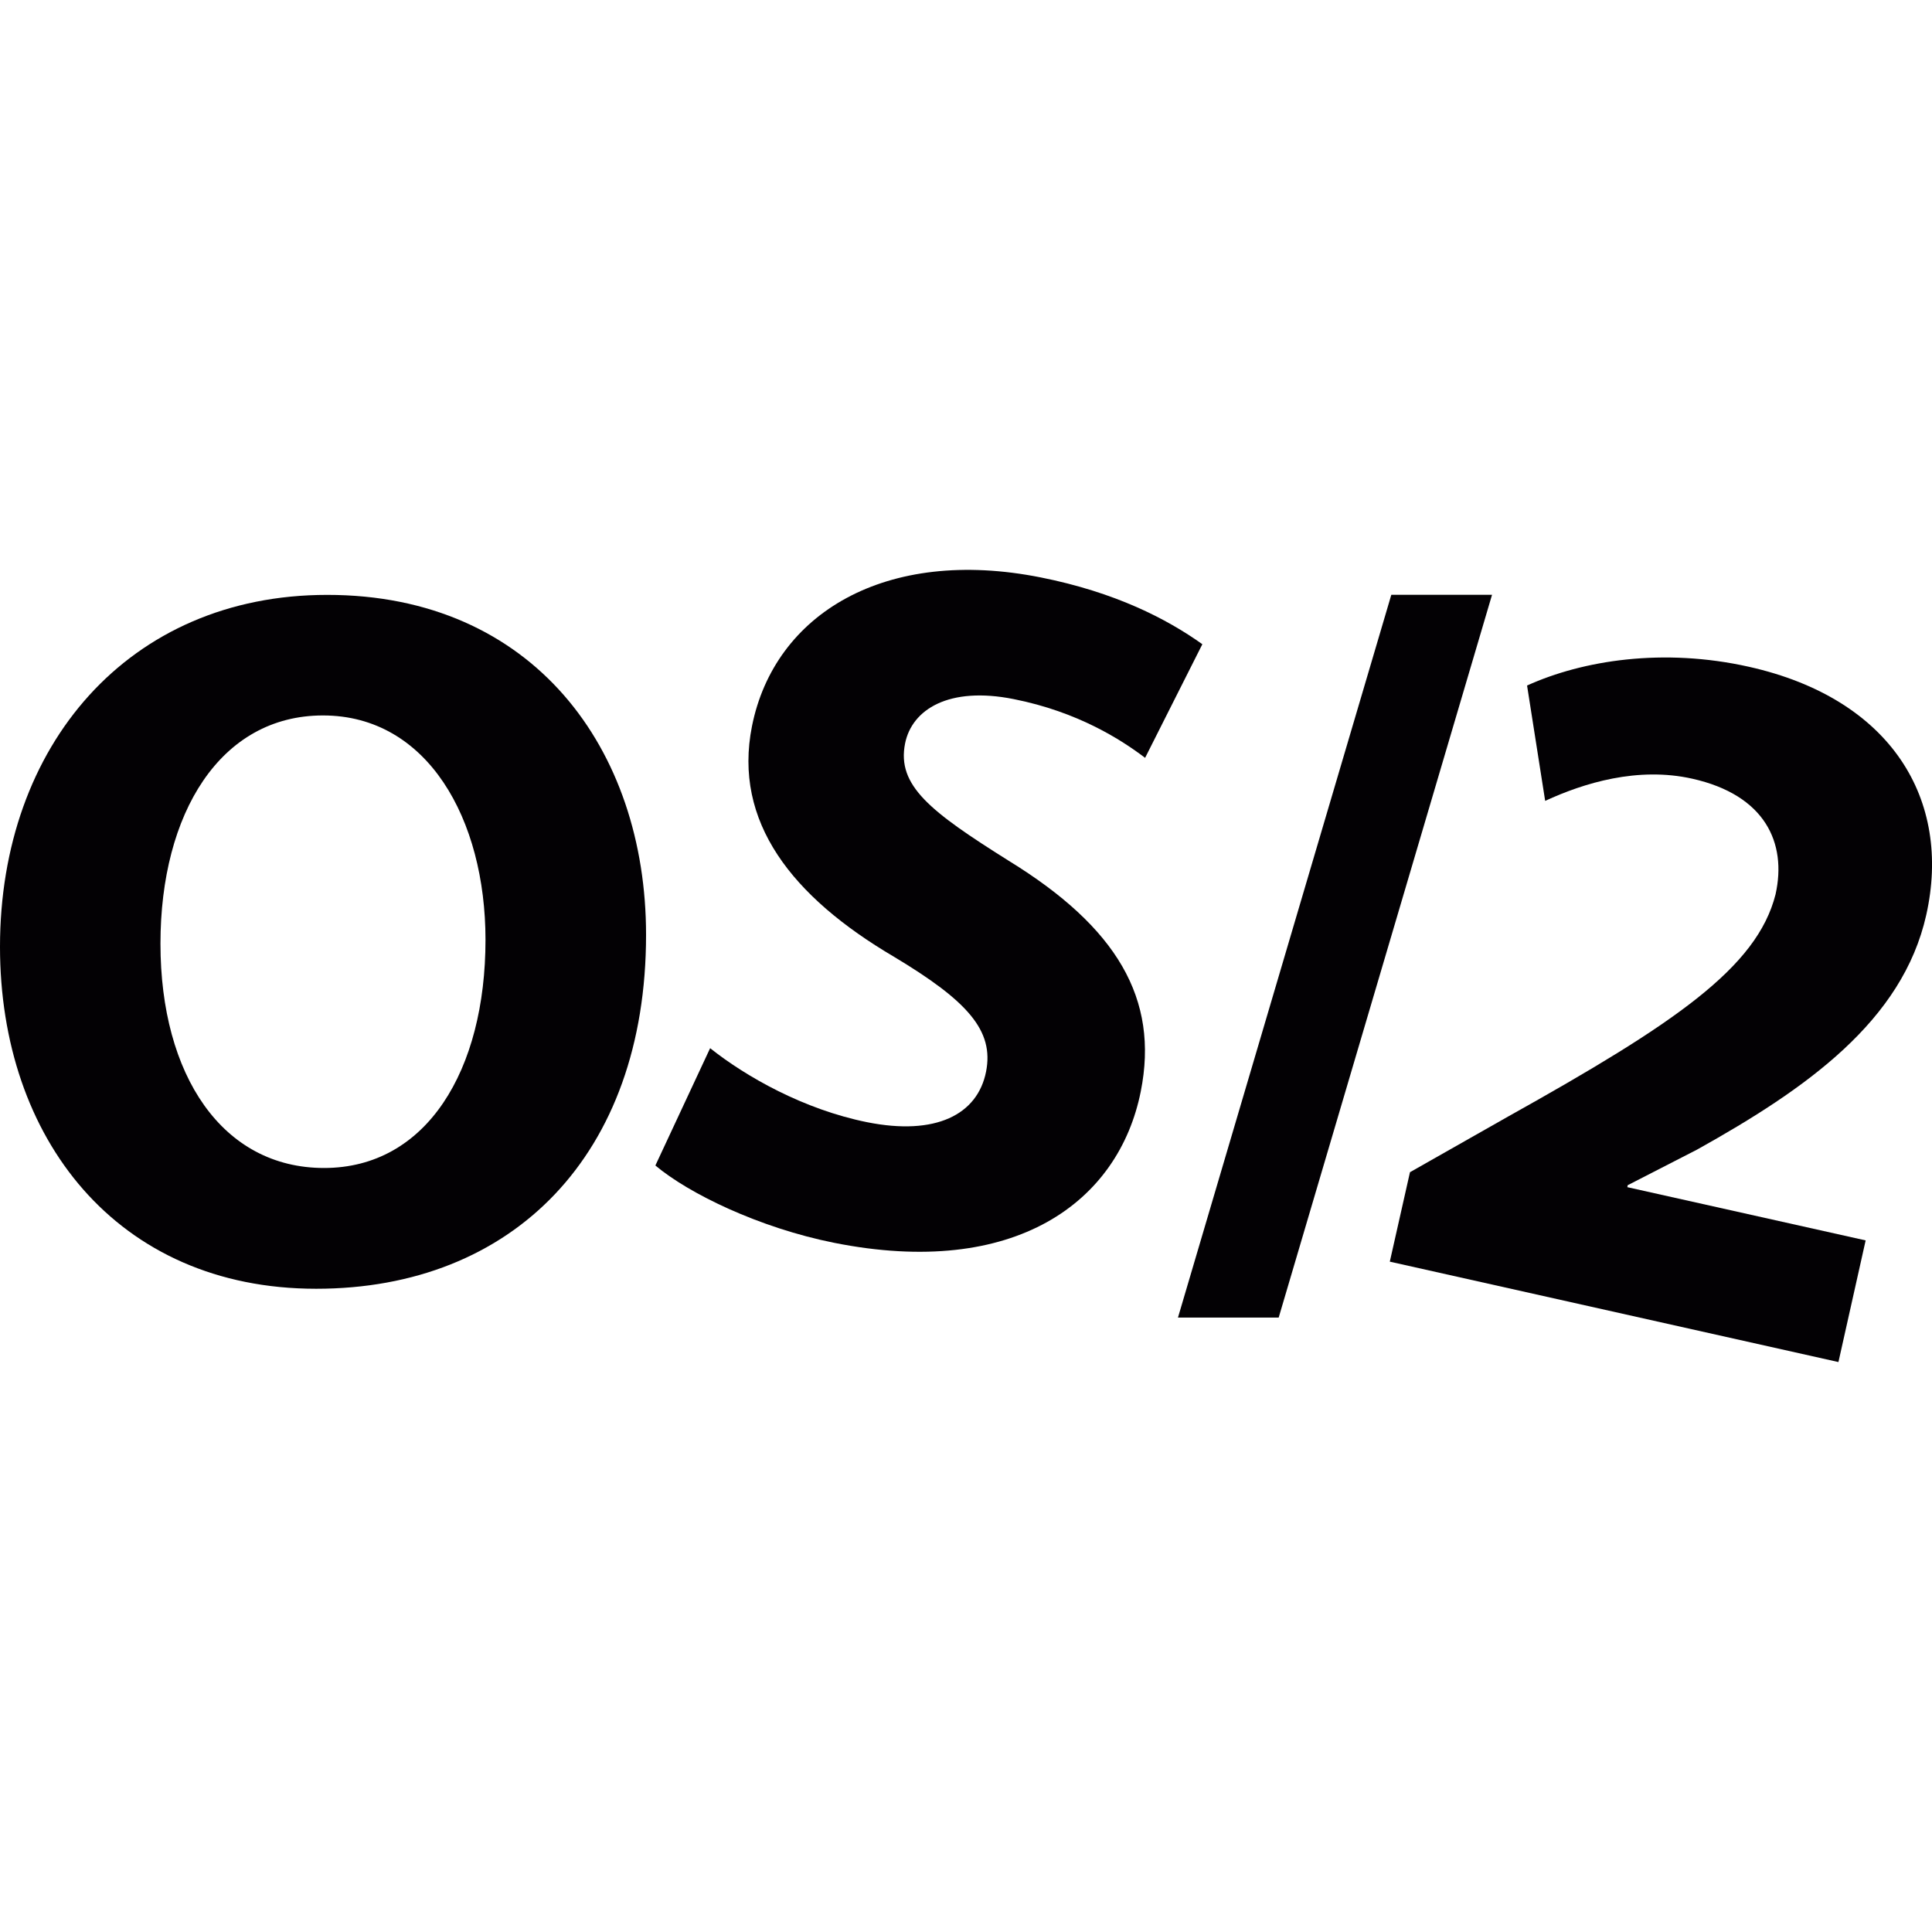 <?xml version="1.0" encoding="iso-8859-1"?>
<!-- Uploaded to: SVG Repo, www.svgrepo.com, Generator: SVG Repo Mixer Tools -->
<svg height="800px" width="800px" version="1.1" id="Capa_1" xmlns="http://www.w3.org/2000/svg" xmlns:xlink="http://www.w3.org/1999/xlink" 
	 viewBox="0 0 17.82 17.82" xml:space="preserve">
<g>
	<g>
		<path style="fill:#030104;" d="M5.959,8.622c0,2.032-1.232,3.265-3.043,3.265C1.077,11.887,0,10.498,0,8.733
			c0-1.857,1.187-3.246,3.017-3.246C4.919,5.486,5.959,6.911,5.959,8.622z M1.48,8.704c0,1.214,0.571,2.069,1.509,2.069
			c0.946,0,1.489-0.9,1.489-2.105c0-1.112-0.534-2.069-1.499-2.069C2.033,6.599,1.48,7.5,1.48,8.704z"/>
		<path style="fill:#030104;" d="M6.55,9.668c0.332,0.264,0.863,0.565,1.449,0.683c0.631,0.126,1.017-0.069,1.096-0.466
			c0.075-0.379-0.169-0.652-0.849-1.06c-0.94-0.553-1.486-1.244-1.31-2.127C7.143,5.661,8.167,5.04,9.6,5.326
			c0.687,0.137,1.162,0.382,1.49,0.616L10.562,6.99c-0.219-0.166-0.618-0.424-1.213-0.542c-0.596-0.119-0.938,0.095-1.001,0.41
			C8.271,7.246,8.58,7.485,9.305,7.94c0.994,0.611,1.388,1.271,1.217,2.127c-0.203,1.019-1.16,1.729-2.829,1.396
			c-0.694-0.139-1.343-0.456-1.648-0.713L6.55,9.668z"/>
		<path style="fill:#030104;" d="M10.865,12.153l1.968-6.667h0.929l-1.968,6.667H10.865z"/>
		<path style="fill:#030104;" d="M12.819,11.637l0.186-0.825l0.906-0.514c1.529-0.854,2.295-1.371,2.466-2.049
			c0.106-0.476-0.097-0.917-0.77-1.067c-0.502-0.112-0.998,0.04-1.355,0.205l-0.167-1.064c0.514-0.233,1.256-0.35,2.046-0.173
			c1.318,0.295,1.873,1.23,1.636,2.289c-0.219,0.978-1.103,1.601-2.115,2.165l-0.639,0.328L15.01,10.95l2.198,0.491l-0.251,1.122
			L12.819,11.637z"/>
	</g>
</g>
</svg>